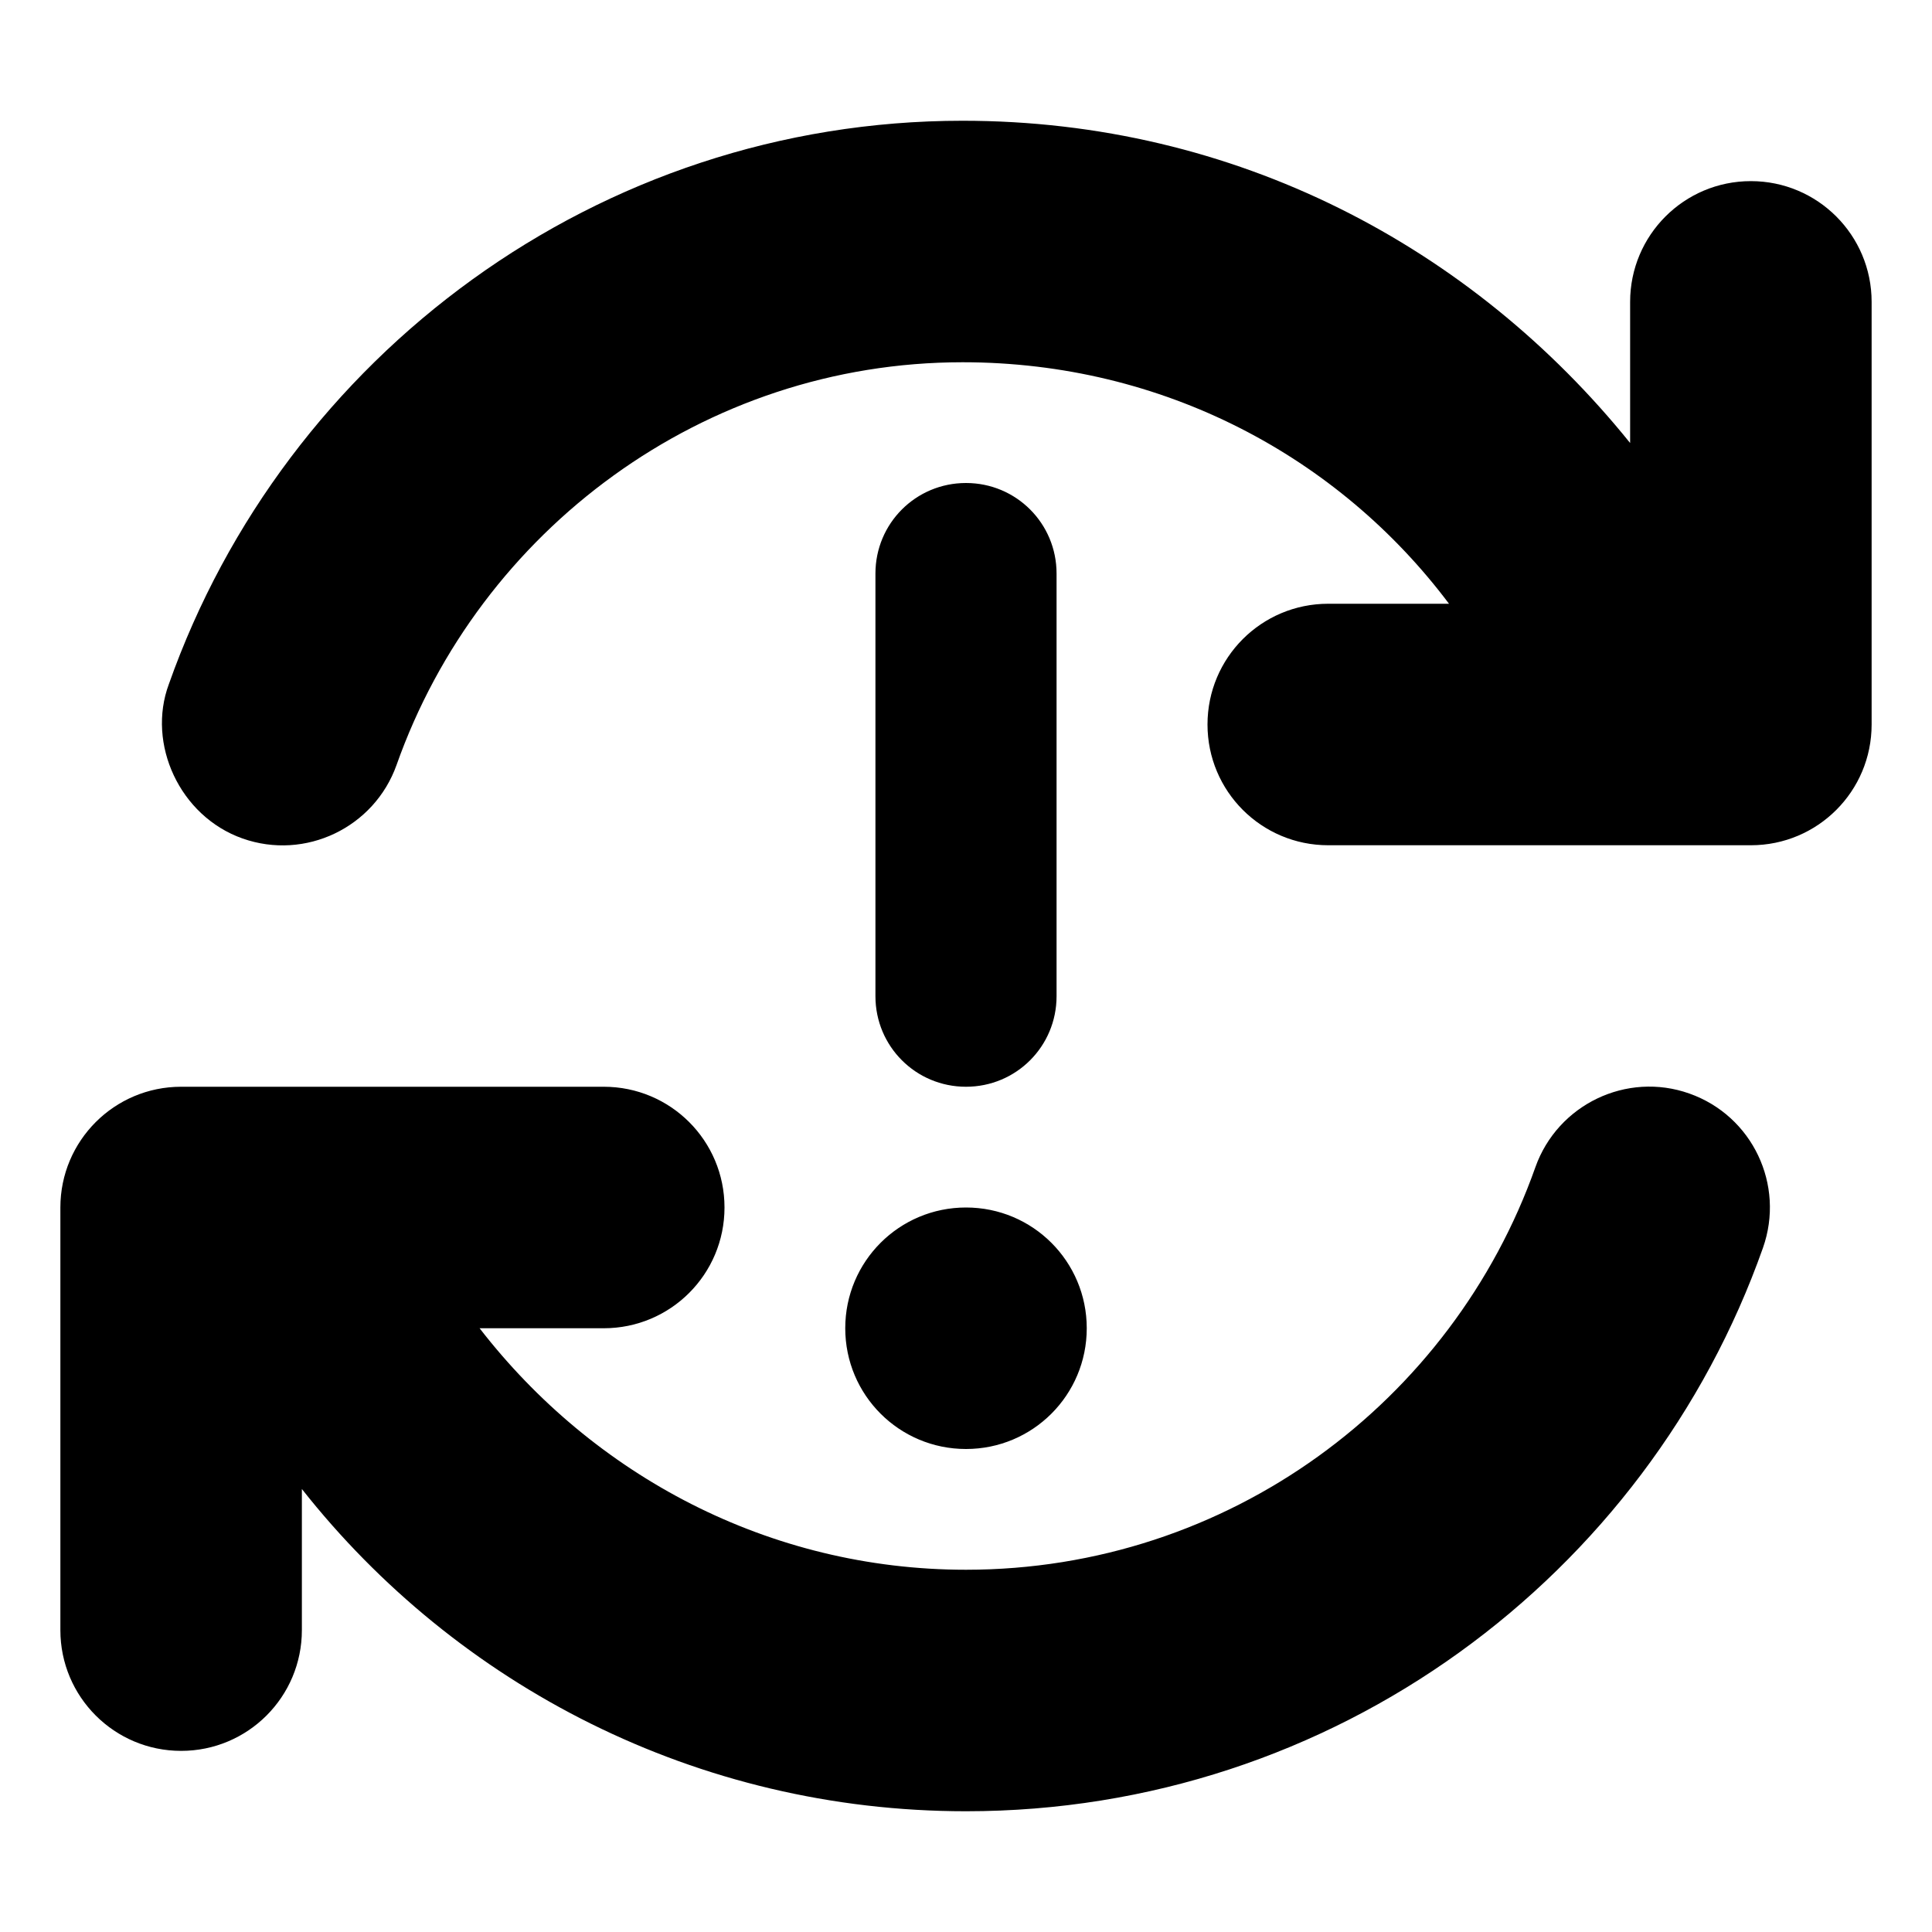 <svg xmlns="http://www.w3.org/2000/svg" viewBox="0 0 512 512"><!--! Font Awesome Pro 6.0.0 by @fontawesome - https://fontawesome.com License - https://fontawesome.com/license (Commercial License) Copyright 2022 Fonticons, Inc. --><path d="M432 117.4V80C432 62.33 446.3 48 464 48C481.7 48 496 62.33 496 80V192C496 209.7 481.7 224 464 224H437.8C437.3 224 436.8 224 436.3 224H352C334.3 224 320 209.7 320 192C320 174.3 334.3 160 352 160H384C354.8 121.1 308.3 96 255.1 96C186.4 96 127.1 140.5 105.1 202.7C99.21 219.3 80.92 228.1 64.26 222.2C47.6 216.3 38.86 197.1 44.75 181.3C75.49 94.38 158.4 32 255.1 32C327.4 32 390.1 65.42 432 117.4V117.4zM280 264C280 277.3 269.3 288 256 288C242.7 288 232 277.3 232 264V152C232 138.7 242.7 128 256 128C269.3 128 280 138.7 280 152V264zM224 352C224 334.3 238.3 320 256 320C273.7 320 288 334.3 288 352C288 369.7 273.7 384 256 384C238.3 384 224 369.7 224 352zM48 464C30.33 464 16 449.7 16 432V320C16 302.3 30.33 288 48 288H160C177.7 288 192 302.3 192 320C192 337.7 177.7 352 160 352H127.1C157.2 390.9 203.7 416 256 416C325.6 416 384.9 371.5 406.9 309.3C412.8 292.7 431.1 283.9 447.7 289.8C464.4 295.7 473.1 314 467.2 330.7C436.5 417.6 353.6 480 256 480C184.6 480 121 446.6 80 394.6V432C80 449.7 65.67 464 48 464V464z"/></svg>